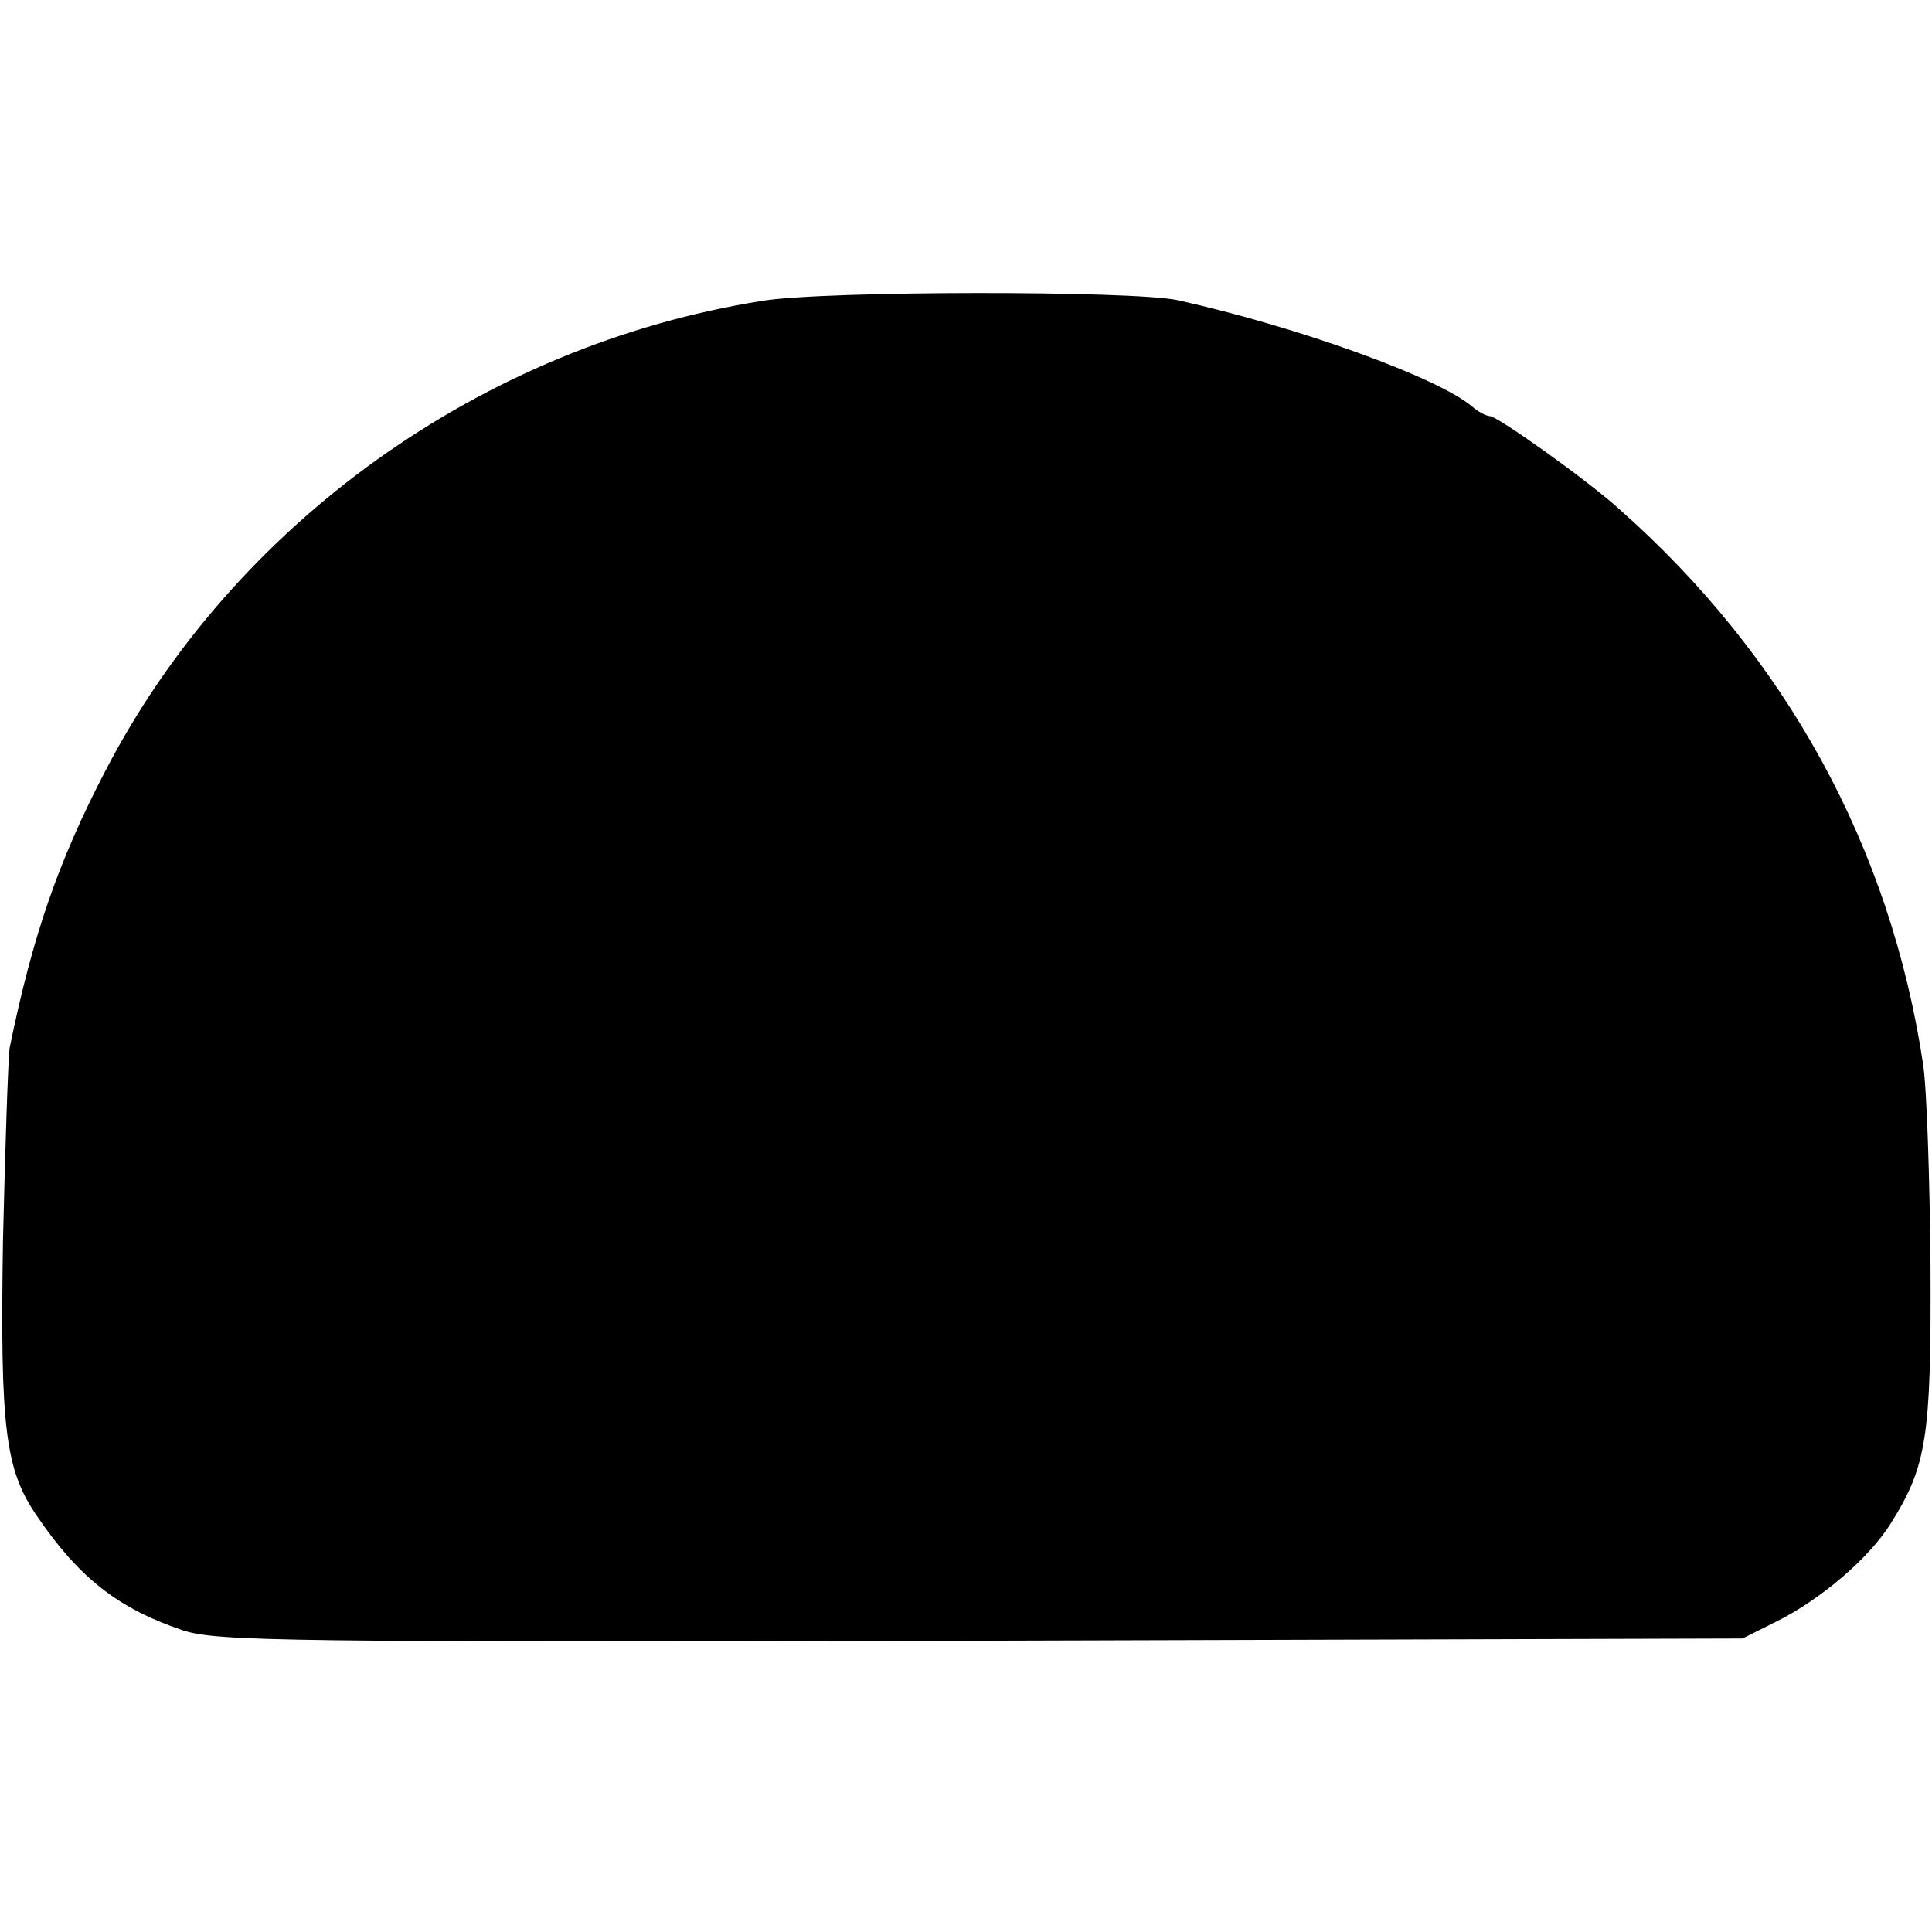 <?xml version="1.0" standalone="no"?>
<!DOCTYPE svg PUBLIC "-//W3C//DTD SVG 20010904//EN"
 "http://www.w3.org/TR/2001/REC-SVG-20010904/DTD/svg10.dtd">
<svg version="1.0" xmlns="http://www.w3.org/2000/svg"
 width="260pt" height="260pt" viewBox="0 0 260 260"
 preserveAspectRatio="xMidYMid meet">
<g transform="translate(0,260) scale(0.1,-0.1)"
fill="#000000" stroke="none">
<path d="M1025 2195 c-376 -60 -710 -299 -883 -632 -64 -123 -98 -222 -129
-373 -2 -14 -6 -131 -9 -260 -4 -254 3 -309 47 -372 56 -82 109 -123 195 -152
46 -15 138 -16 1075 -14 l1024 3 46 23 c60 30 124 85 153 131 49 78 55 116 54
346 -1 118 -5 241 -10 273 -44 292 -184 548 -409 747 -43 39 -164 125 -174
125 -5 0 -16 6 -24 13 -46 39 -234 107 -396 143 -59 13 -477 13 -560 -1z"/>
</g>
</svg>
